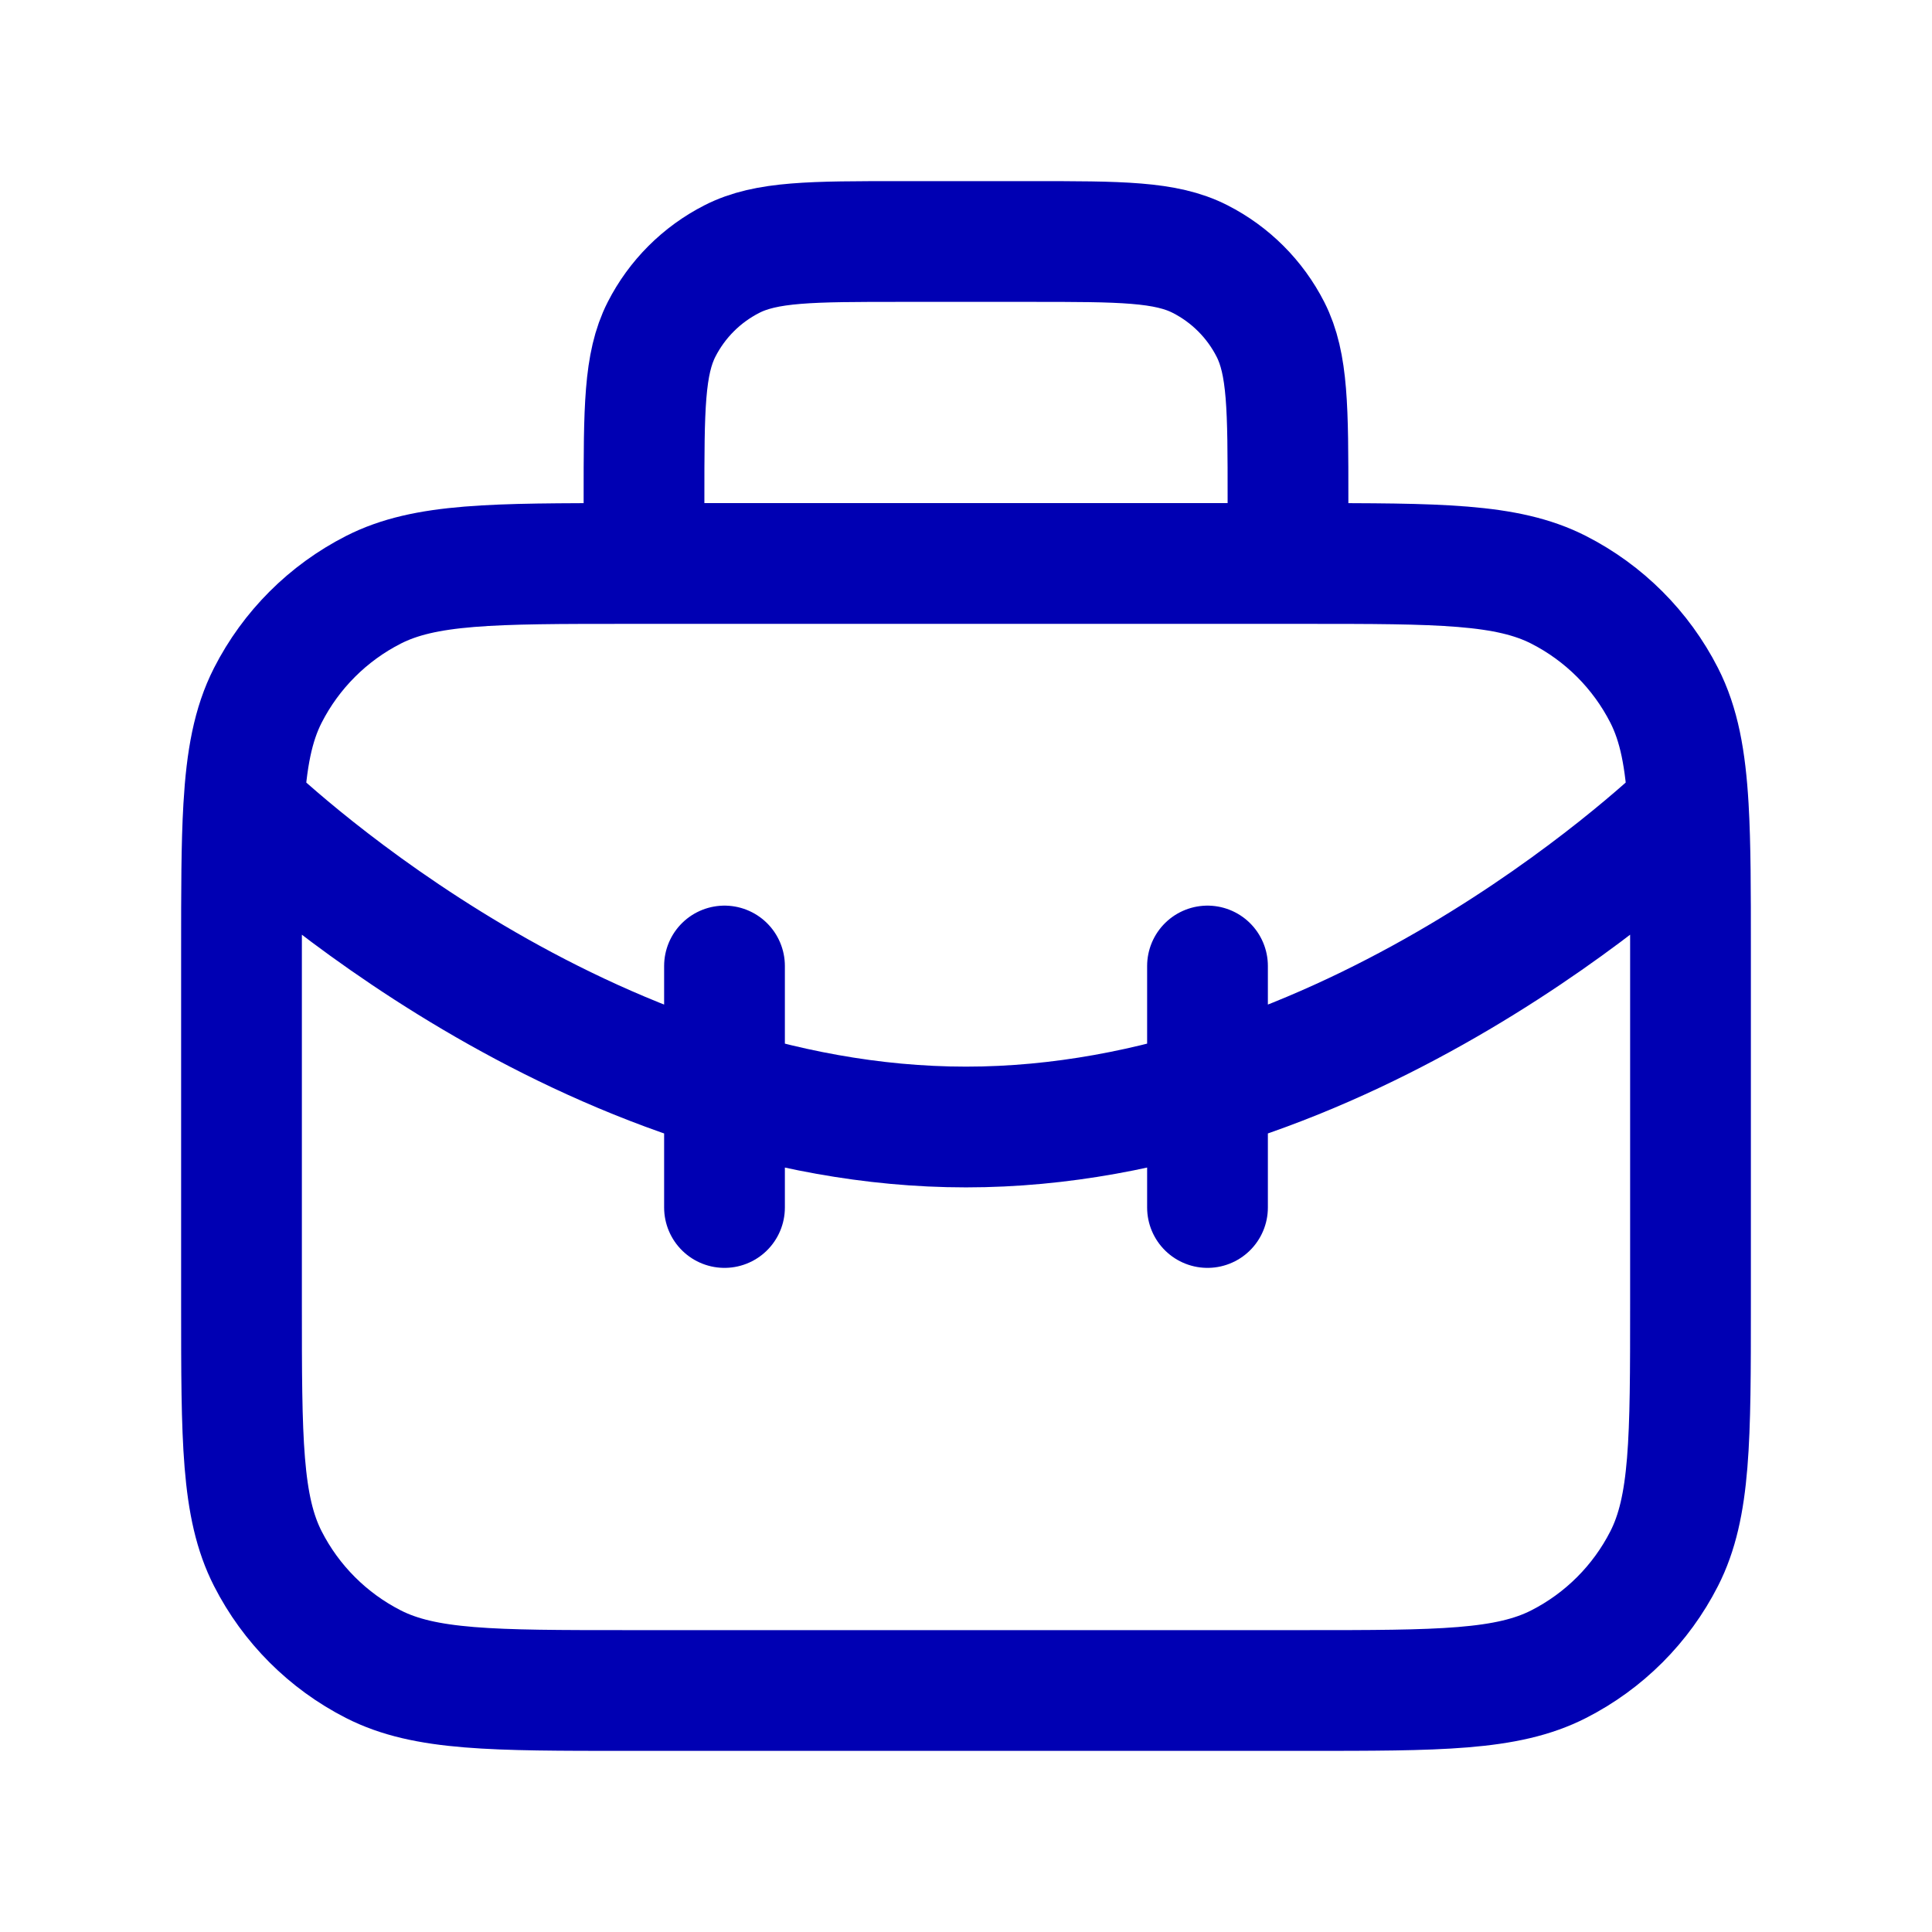 <svg width="80" height="80" viewBox="0 0 80 80" fill="none" xmlns="http://www.w3.org/2000/svg">
<path d="M53.333 23.333V20.667C53.333 16.933 53.333 15.066 52.607 13.64C51.968 12.386 50.948 11.366 49.693 10.727C48.267 10 46.4 10 42.667 10H37.333C33.6 10 31.733 10 30.307 10.727C29.052 11.366 28.032 12.386 27.393 13.64C26.667 15.066 26.667 16.933 26.667 20.667V23.333M30 50V40M50 50V40M10.091 33.421C11.293 34.573 24.286 46.667 40 46.667C55.714 46.667 68.707 34.573 69.909 33.421M10.091 33.421C10 34.977 10 36.888 10 39.333V54C10 59.601 10 62.401 11.09 64.54C12.049 66.422 13.579 67.951 15.46 68.91C17.599 70 20.399 70 26 70H54C59.601 70 62.401 70 64.54 68.91C66.422 67.951 67.951 66.422 68.91 64.54C70 62.401 70 59.601 70 54V39.333C70 36.888 70 34.977 69.909 33.421M10.091 33.421C10.208 31.414 10.476 29.999 11.09 28.793C12.049 26.912 13.579 25.382 15.46 24.423C17.599 23.333 20.399 23.333 26 23.333H54C59.601 23.333 62.401 23.333 64.54 24.423C66.422 25.382 67.951 26.912 68.91 28.793C69.524 29.999 69.792 31.414 69.909 33.421" stroke="#0000B3" stroke-width="5" stroke-linecap="round" stroke-linejoin="round"/>
</svg>
